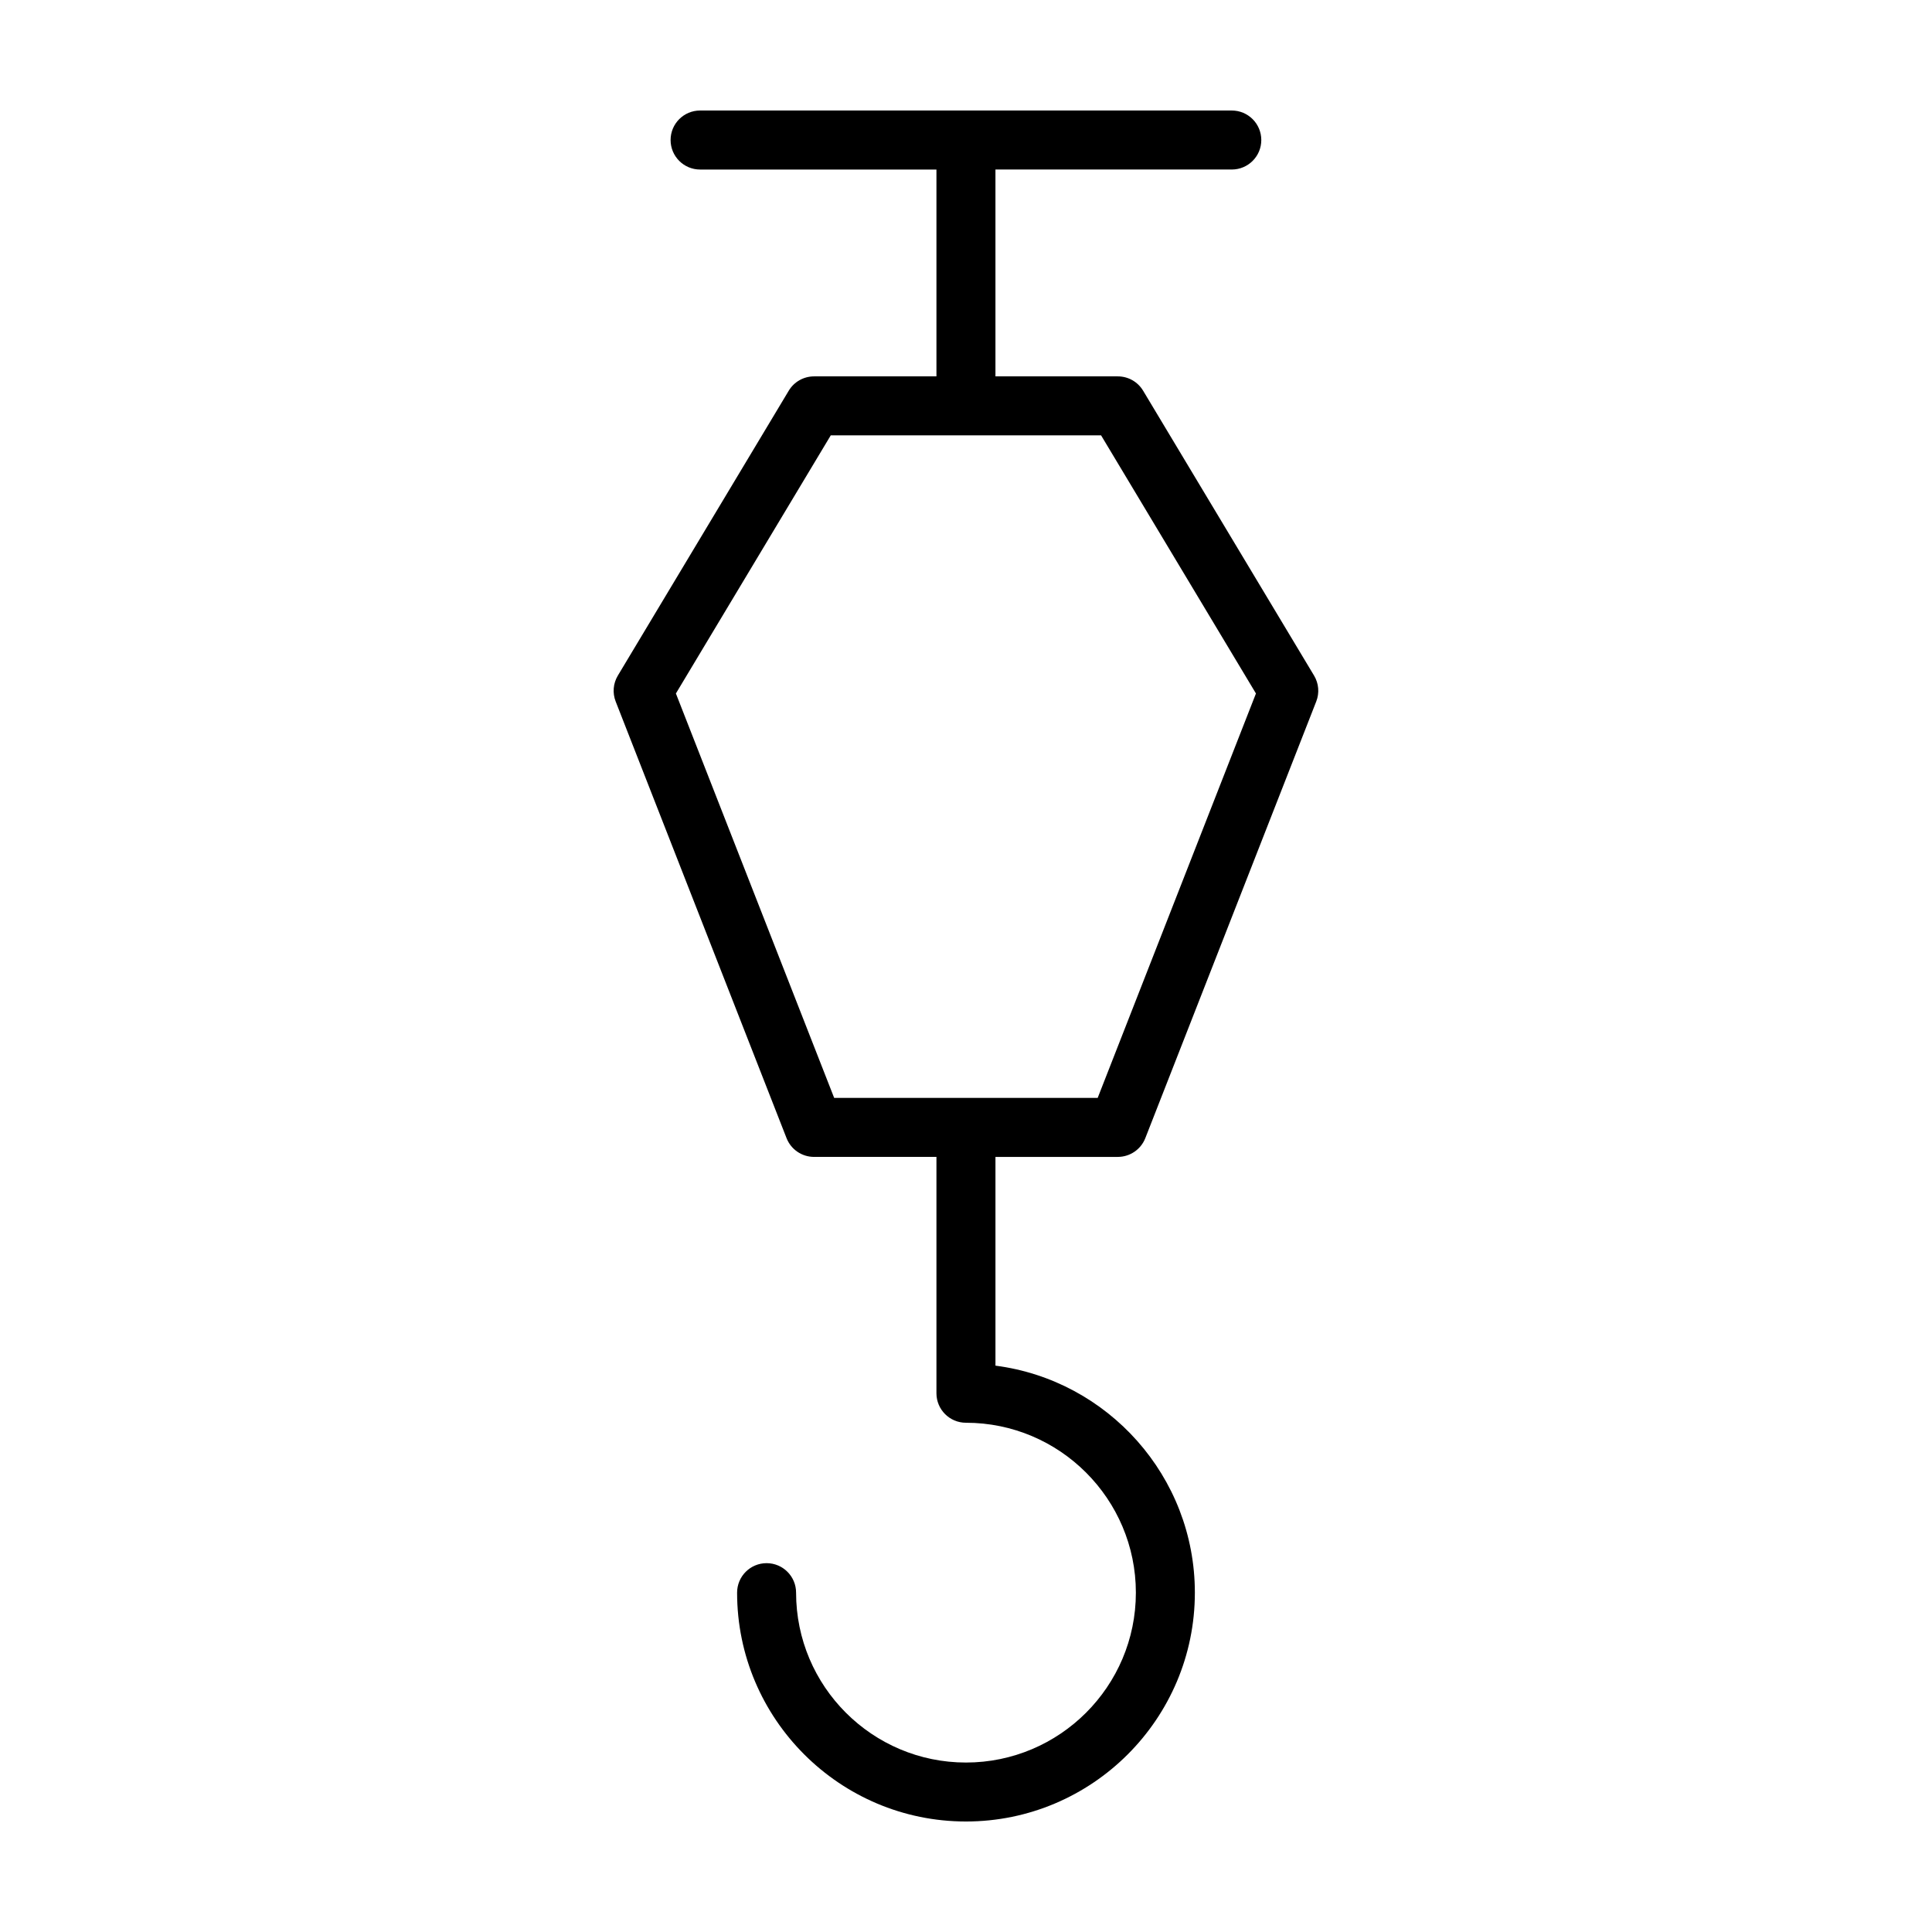 <?xml version="1.0" encoding="UTF-8"?>
<!-- Uploaded to: ICON Repo, www.svgrepo.com, Generator: ICON Repo Mixer Tools -->
<svg fill="#000000" width="800px" height="800px" version="1.1" viewBox="144 144 512 512" xmlns="http://www.w3.org/2000/svg">
 <path d="m440.23 450.59c3.223 0 6.109-1.977 7.285-4.961l45.301-115.73c0.887-2.258 0.672-4.793-0.578-6.867l-45.301-75.492c-1.422-2.367-3.953-3.797-6.707-3.797h-32.426v-54.82h62.633c4.316 0 7.82-3.496 7.82-7.82-0.008-4.32-3.504-7.816-7.824-7.816h-140.9c-4.324 0-7.82 3.496-7.82 7.82 0 4.316 3.496 7.82 7.82 7.82h62.633v54.816h-32.434c-2.746 0-5.301 1.438-6.707 3.797l-45.289 75.492c-1.246 2.074-1.461 4.609-0.578 6.867l45.289 115.73c1.176 2.992 4.062 4.961 7.285 4.961h32.434v62.633c0 4.316 3.492 7.82 7.82 7.82 24.828 0 45.031 20.203 45.031 45.031 0 24.828-20.203 45.016-45.031 45.016-24.832 0-45.016-20.188-45.016-45.016 0-4.316-3.496-7.82-7.812-7.82-4.324 0-7.82 3.496-7.82 7.82 0 33.438 27.207 60.641 60.648 60.641 33.453 0 60.664-27.207 60.664-60.648 0-30.797-23.074-56.312-52.844-60.156v-55.316h32.426zm-117.11-122.81 41.039-68.406h71.641l41.039 68.406-41.941 107.17h-69.836z"/>
</svg>